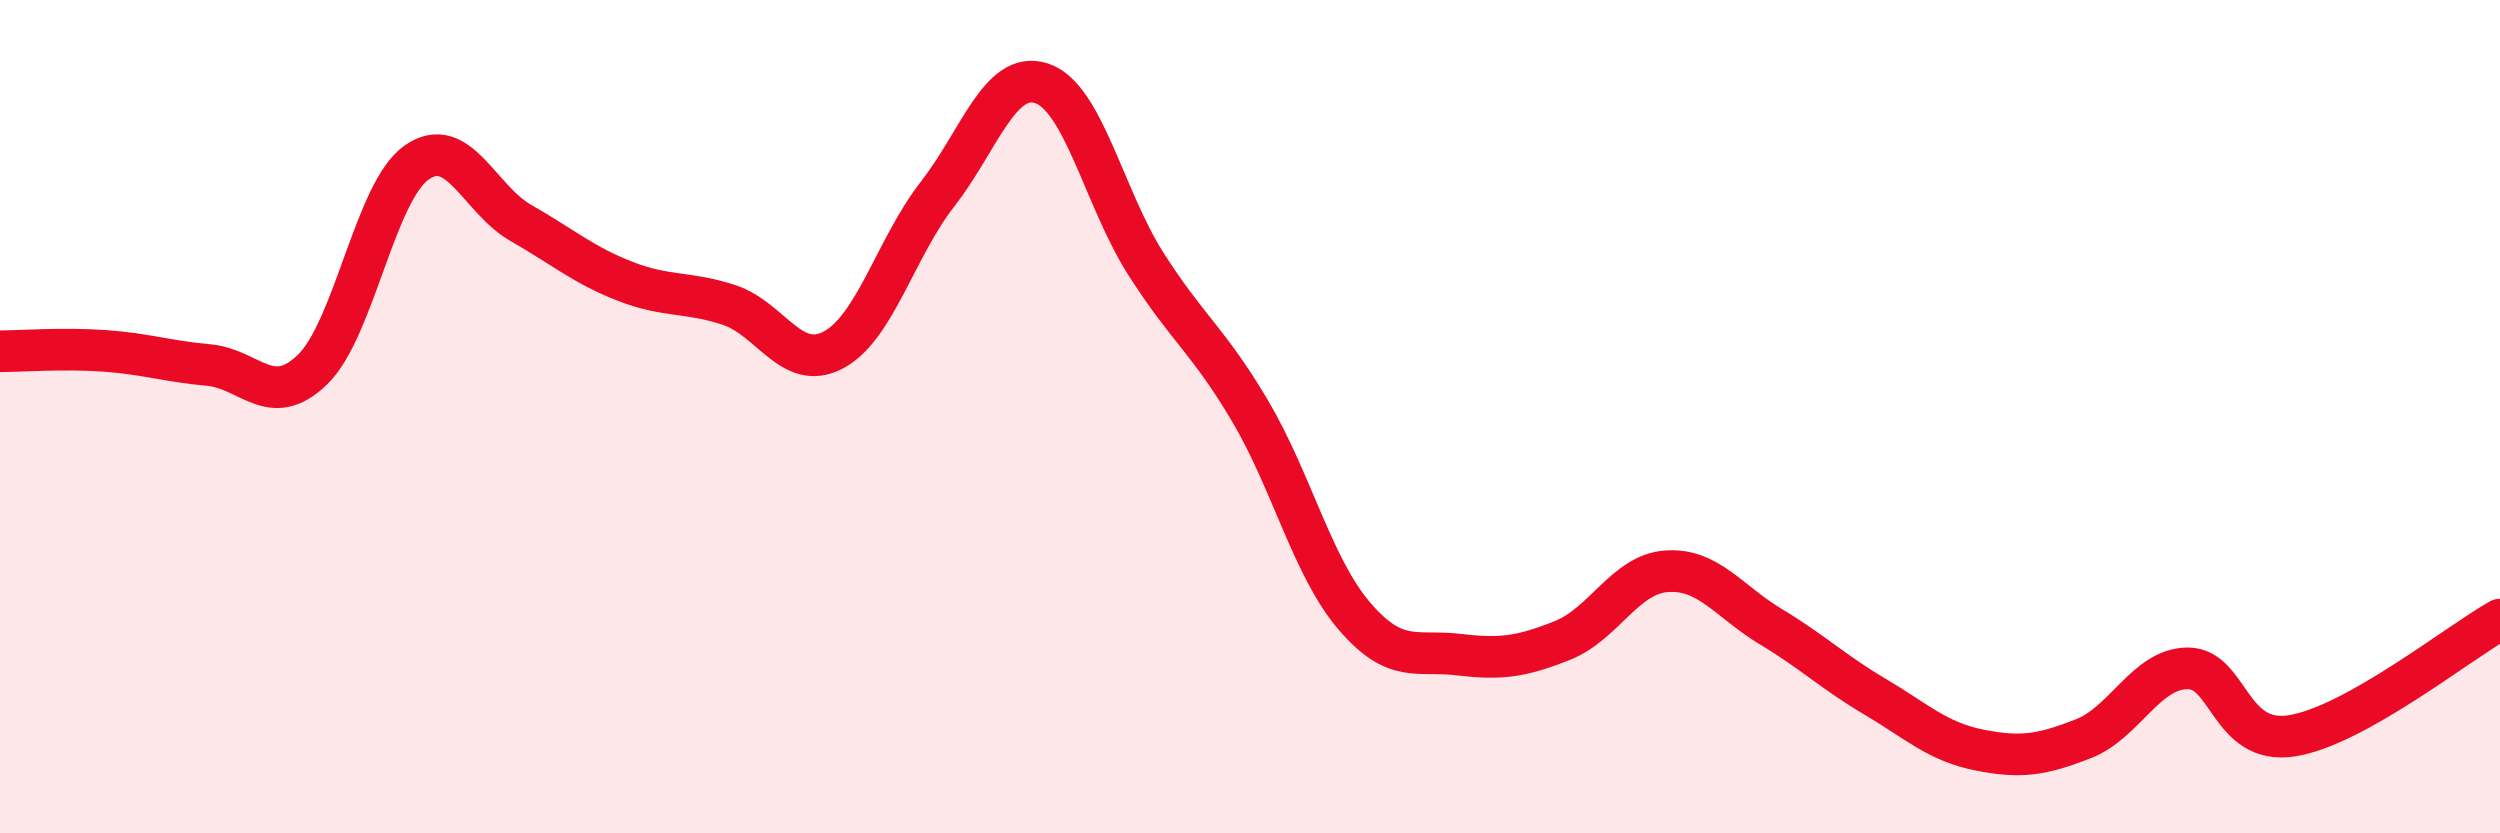 
    <svg width="60" height="20" viewBox="0 0 60 20" xmlns="http://www.w3.org/2000/svg">
      <path
        d="M 0,8.43 C 0.5,8.43 1.5,8.35 2.5,8.42 C 3.5,8.49 4,8.67 5,8.76 C 6,8.85 6.5,9.84 7.5,8.87 C 8.5,7.9 9,4.6 10,3.9 C 11,3.2 11.5,4.78 12.5,5.35 C 13.5,5.92 14,6.36 15,6.75 C 16,7.14 16.5,6.99 17.5,7.32 C 18.5,7.65 19,8.93 20,8.4 C 21,7.87 21.5,5.94 22.5,4.66 C 23.5,3.38 24,1.67 25,2 C 26,2.33 26.5,4.76 27.5,6.33 C 28.5,7.9 29,8.17 30,9.86 C 31,11.55 31.5,13.61 32.5,14.78 C 33.5,15.95 34,15.59 35,15.71 C 36,15.83 36.5,15.77 37.5,15.37 C 38.5,14.97 39,13.78 40,13.71 C 41,13.64 41.5,14.44 42.5,15.04 C 43.5,15.64 44,16.13 45,16.72 C 46,17.31 46.5,17.8 47.5,18 C 48.5,18.2 49,18.12 50,17.73 C 51,17.34 51.5,16.05 52.5,16.04 C 53.5,16.03 53.5,17.89 55,17.66 C 56.5,17.43 59,15.43 60,14.87L60 20L0 20Z"
        fill="#EB0A25"
        opacity="0.1"
        stroke-linecap="round"
        stroke-linejoin="round"
      />
      <path
        d="M 0,8.43 C 0.5,8.43 1.5,8.35 2.5,8.42 C 3.5,8.49 4,8.67 5,8.76 C 6,8.85 6.5,9.84 7.5,8.87 C 8.5,7.9 9,4.6 10,3.9 C 11,3.2 11.5,4.78 12.5,5.35 C 13.5,5.92 14,6.36 15,6.75 C 16,7.14 16.5,6.99 17.5,7.32 C 18.5,7.65 19,8.93 20,8.4 C 21,7.87 21.5,5.94 22.5,4.66 C 23.5,3.38 24,1.67 25,2 C 26,2.33 26.5,4.76 27.5,6.33 C 28.5,7.9 29,8.17 30,9.86 C 31,11.55 31.5,13.61 32.5,14.78 C 33.5,15.95 34,15.59 35,15.71 C 36,15.83 36.5,15.77 37.5,15.37 C 38.5,14.97 39,13.78 40,13.71 C 41,13.64 41.5,14.44 42.5,15.04 C 43.5,15.64 44,16.13 45,16.72 C 46,17.31 46.5,17.8 47.5,18 C 48.5,18.2 49,18.12 50,17.73 C 51,17.34 51.5,16.05 52.5,16.04 C 53.5,16.03 53.5,17.89 55,17.66 C 56.5,17.43 59,15.43 60,14.87"
        stroke="#EB0A25"
        stroke-width="1"
        fill="none"
        stroke-linecap="round"
        stroke-linejoin="round"
      />
    </svg>
  